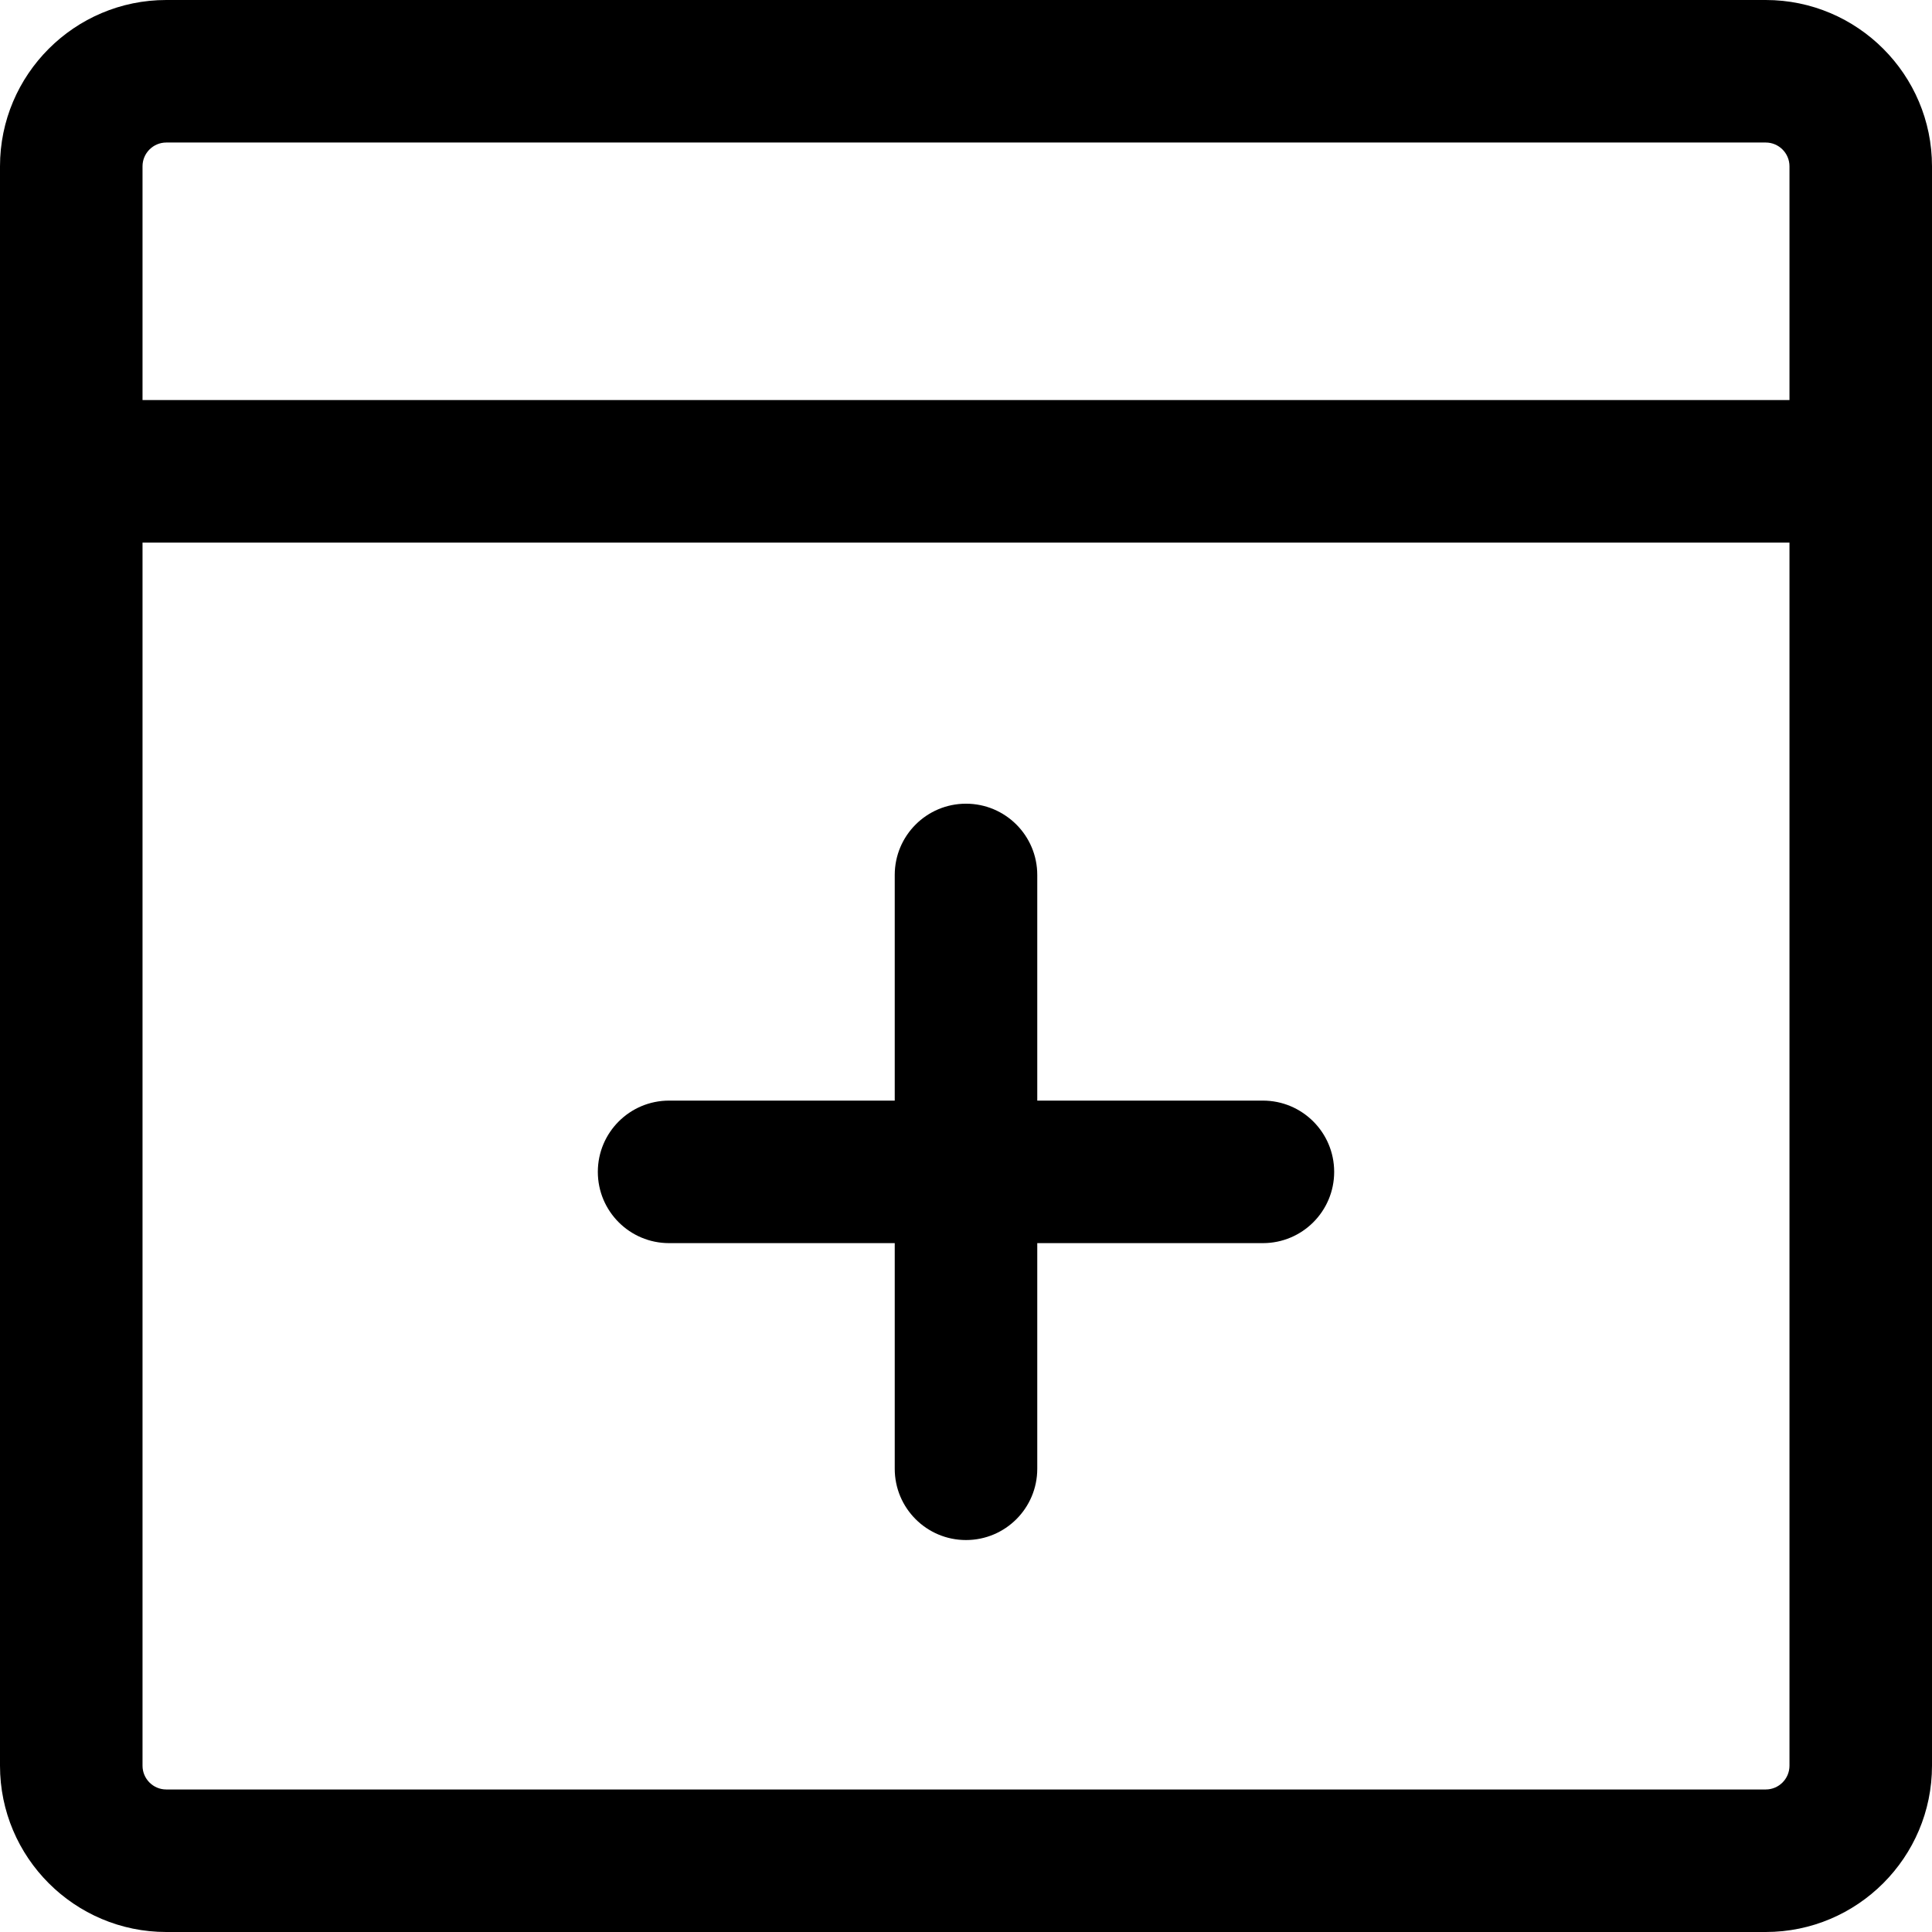 <!DOCTYPE svg PUBLIC "-//W3C//DTD SVG 1.1//EN" "http://www.w3.org/Graphics/SVG/1.1/DTD/svg11.dtd">
<svg version="1.1" id="Capa_1" xmlns="http://www.w3.org/2000/svg" xmlns:xlink="http://www.w3.org/1999/xlink" x="0px" y="0px"
	 viewBox="0 0 244 244" style="enable-background:new 0 0 244 244;" xml:space="preserve">
<g>
	<path d="M223,0H21C9.421,0,0,9.421,0,21v202c0,11.579,9.421,21,21,21h202c11.579,0,21-9.421,21-21V21C244,9.421,234.579,0,223,0z
		 M21,18h202c1.654,0,3,1.346,3,3v29.526H18V21C18,19.346,19.346,18,21,18z M223,226H21c-1.654,0-3-1.346-3-3V68.526h208V223
		C226,224.654,224.654,226,223,226z"/>
	<path d="M159.498,139H131v-28.498c0-4.971-4.029-9-9-9s-9,4.029-9,9V139H84.502c-4.971,0-9,4.029-9,9s4.029,9,9,9H113v28.498
		c0,4.971,4.029,9,9,9s9-4.029,9-9V157h28.498c4.971,0,9-4.029,9-9S164.469,139,159.498,139z"/>
</g>
</svg>
